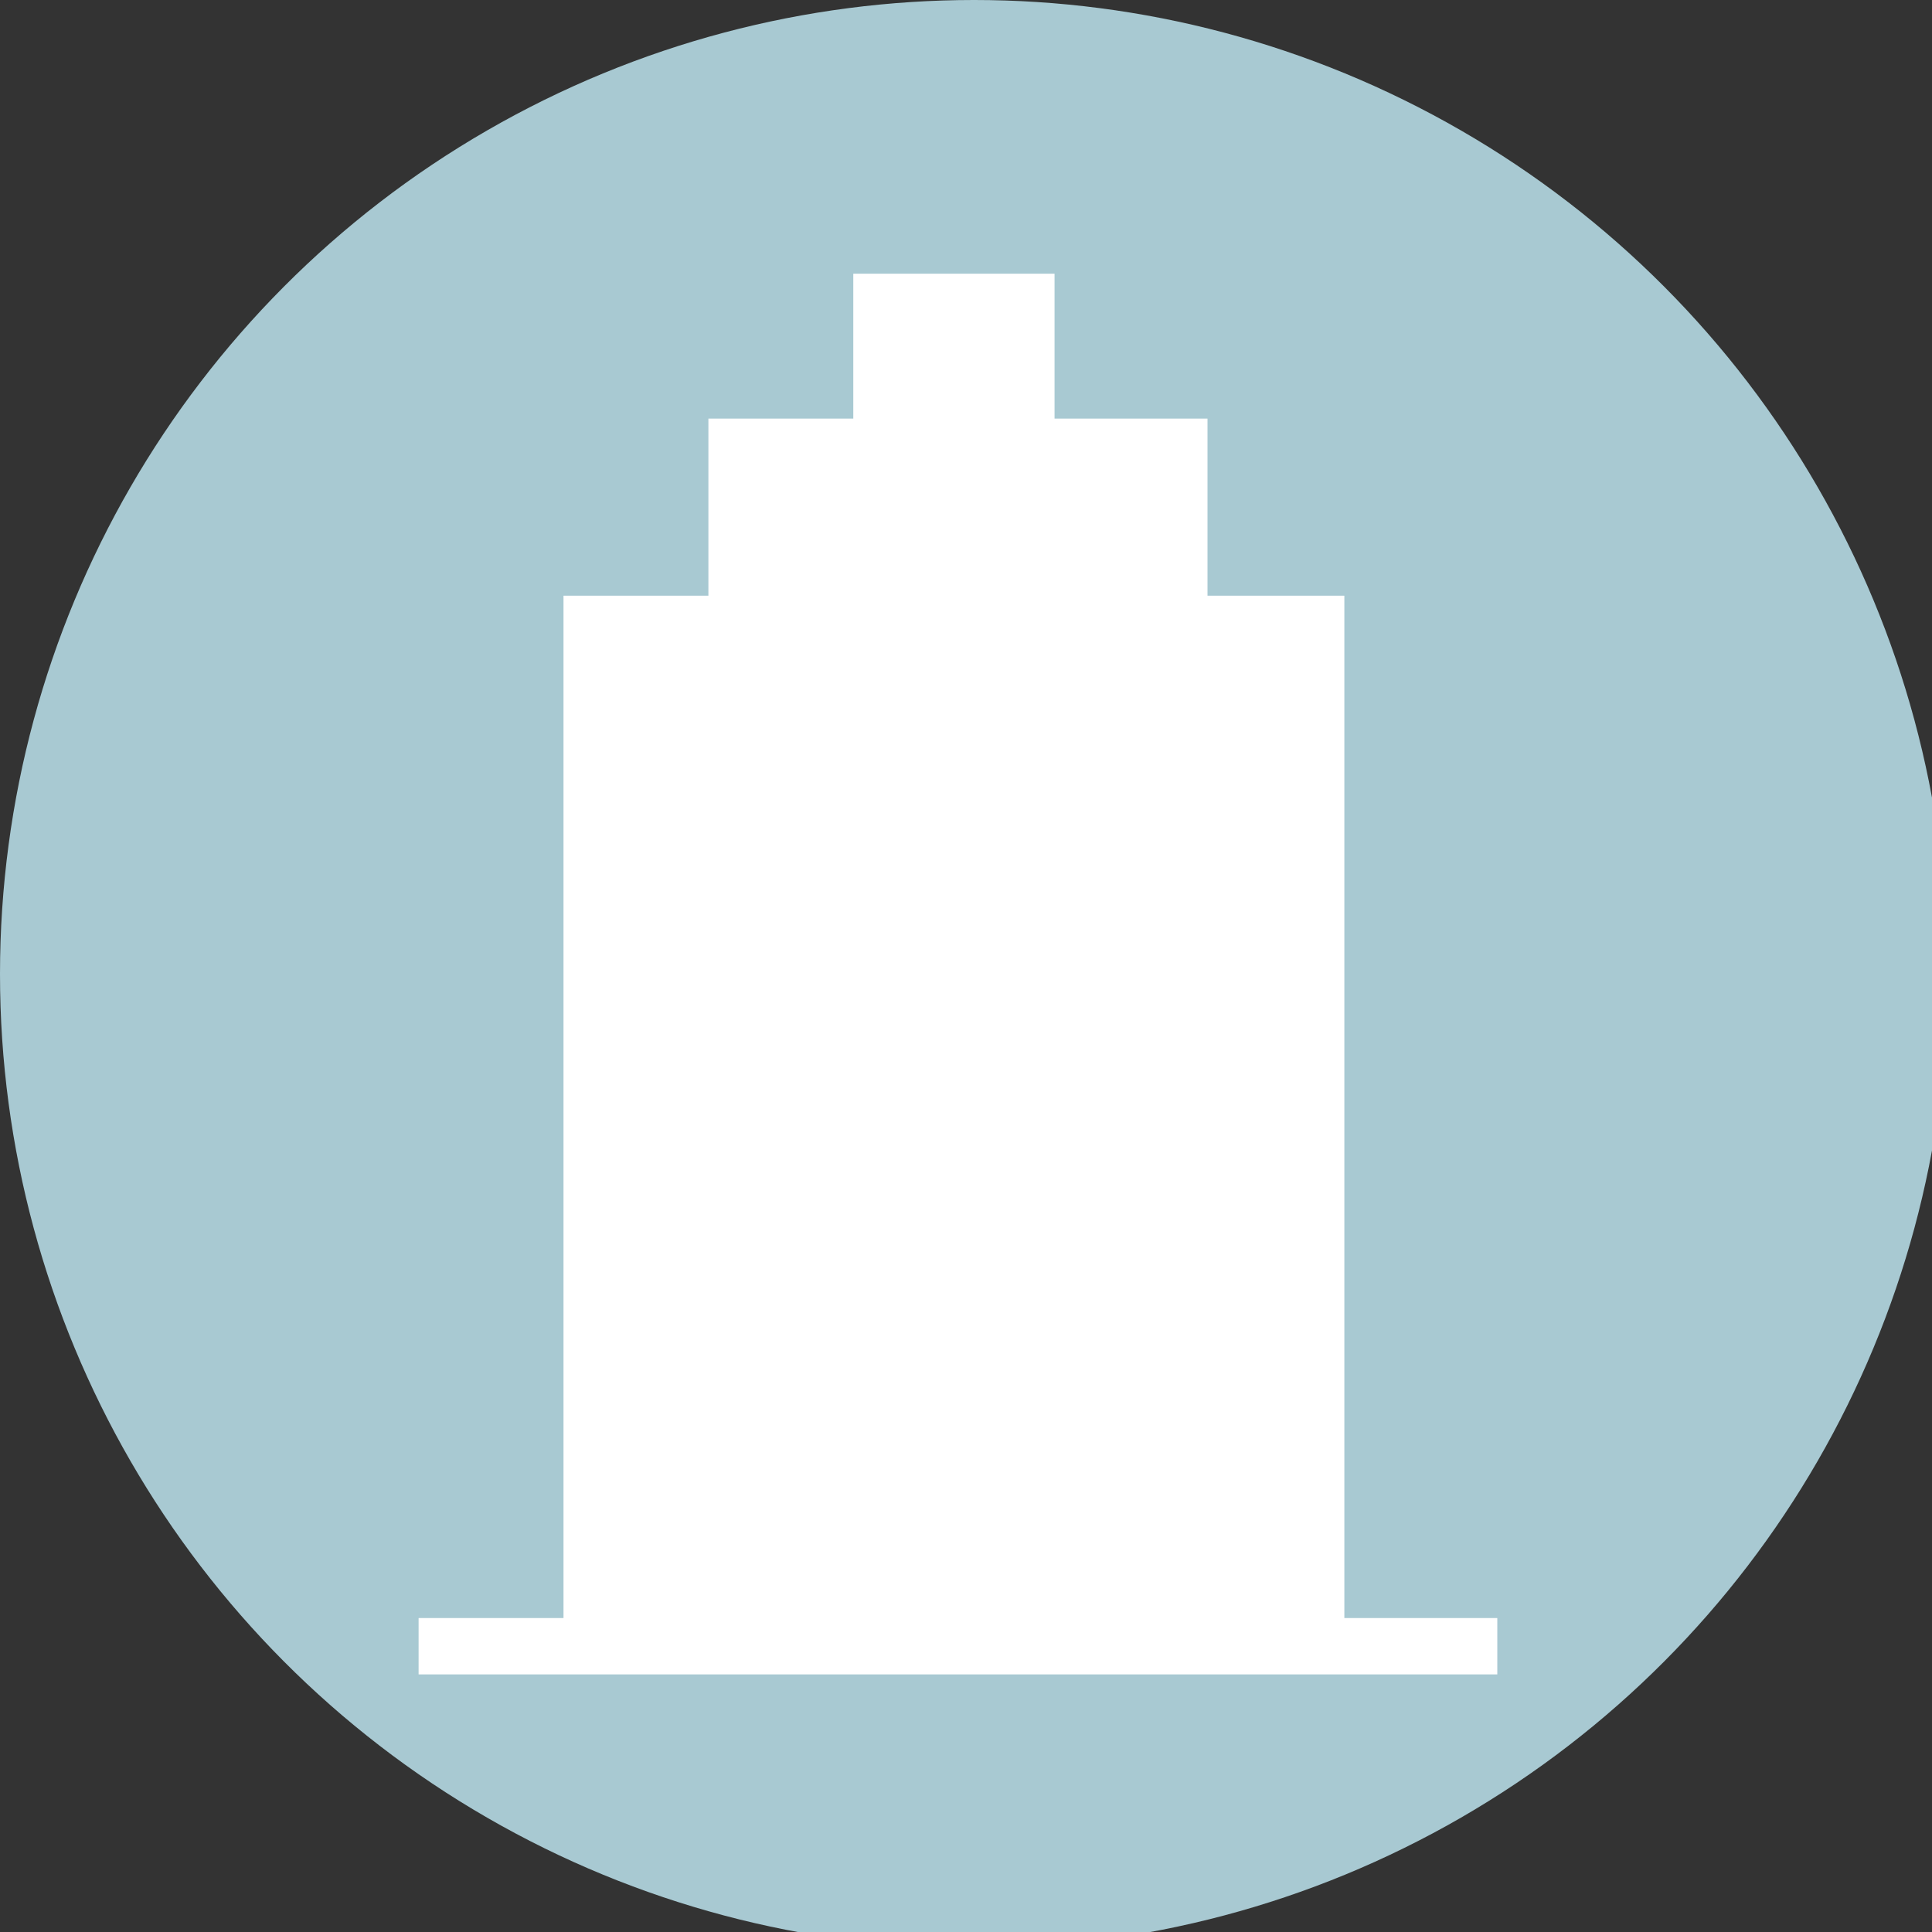 <?xml version="1.0" encoding="utf-8"?>
<!-- Generator: Adobe Illustrator 15.1.0, SVG Export Plug-In  -->
<!DOCTYPE svg PUBLIC "-//W3C//DTD SVG 1.1//EN" "http://www.w3.org/Graphics/SVG/1.1/DTD/svg11.dtd">
<svg version="1.1"
	 xmlns="http://www.w3.org/2000/svg" xmlns:xlink="http://www.w3.org/1999/xlink" xmlns:a="http://ns.adobe.com/AdobeSVGViewerExtensions/3.0/"
	 x="0px" y="0px" width="24px" height="24px" viewBox="0 0 24 24" enable-background="new 0 0 24 24" xml:space="preserve">
<rect x="0" y="0" width="24" height="24" fill="#333333" stroke="none"/>
<defs>
</defs>
<circle fill="#A8C9D2" cx="12.1" cy="12.1" r="12.1"/>
<path fill="#FFFFFF" d="M15,8.1H8.8V5.2H15V8.1z"/>
<polygon fill="#FFFFFF" points="13.1,5.5 12.5,5.5 11.3,5.5 10.6,5.5 10.6,3.4 13.1,3.4 "/>
<polygon fill="#FFFFFF" points="16.7,20.6 16.1,20.6 7.6,20.6 7,20.6 7,7.4 16.7,7.4 "/>
<rect x="5.2" y="20.1" fill="#FFFFFF" width="13.4" height="0.7"/>
</svg>
